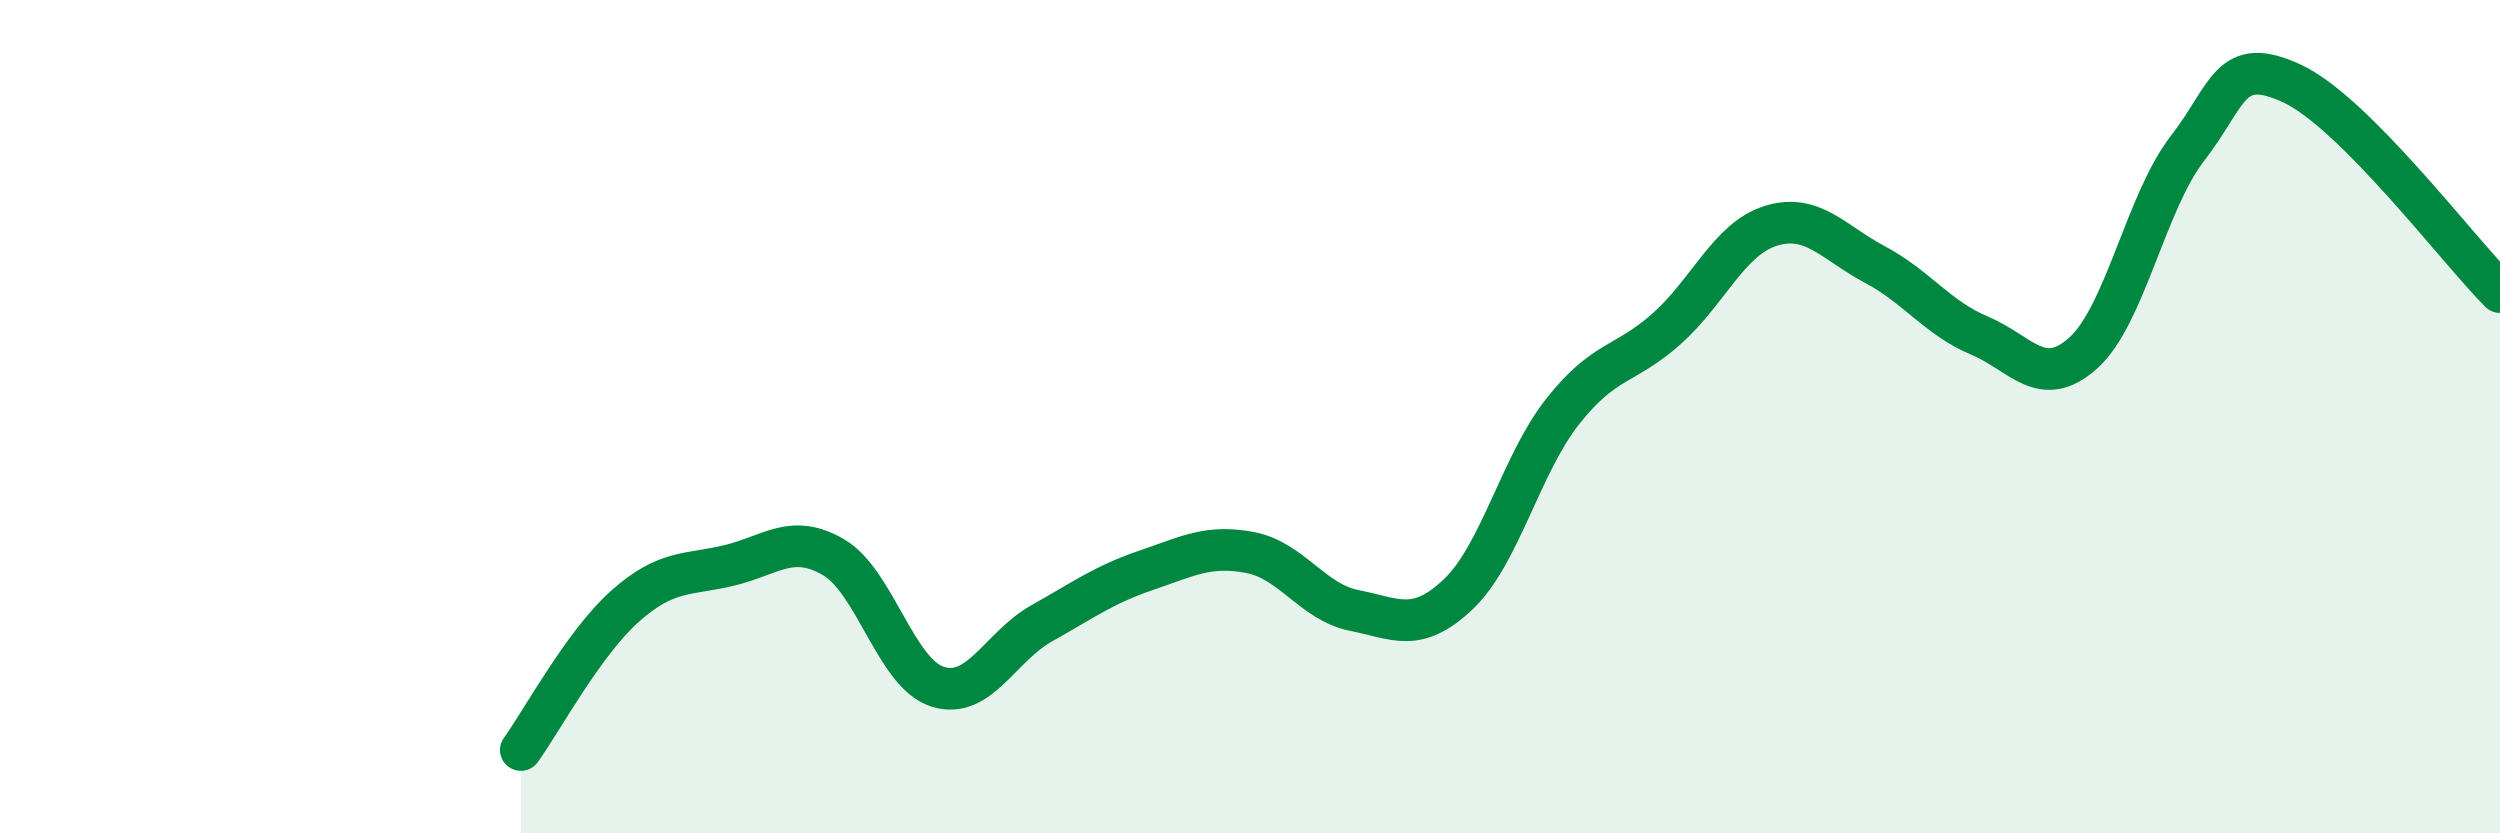
    <svg width="60" height="20" viewBox="0 0 60 20" xmlns="http://www.w3.org/2000/svg">
      <path
        d="M 12.5,18 C 13,17.31 14,15.44 15,14.55 C 16,13.66 16.5,13.81 17.5,13.57 C 18.5,13.33 19,12.79 20,13.37 C 21,13.95 21.5,16.16 22.5,16.48 C 23.5,16.8 24,15.52 25,14.96 C 26,14.4 26.5,14.03 27.5,13.69 C 28.5,13.35 29,13.07 30,13.26 C 31,13.45 31.5,14.45 32.5,14.65 C 33.5,14.85 34,15.21 35,14.26 C 36,13.31 36.5,11.15 37.5,9.88 C 38.5,8.61 39,8.78 40,7.89 C 41,7 41.5,5.73 42.5,5.42 C 43.5,5.11 44,5.82 45,6.35 C 46,6.88 46.5,7.63 47.5,8.05 C 48.5,8.47 49,9.37 50,8.47 C 51,7.57 51.5,4.85 52.5,3.56 C 53.5,2.27 53.5,1.31 55,2 C 56.5,2.69 59,6.01 60,7.01L60 20L12.5 20Z"
        fill="#008740"
        opacity="0.1"
        stroke-linecap="round"
        stroke-linejoin="round"
      />
      <path
        d="M 12.5,18 C 13,17.31 14,15.44 15,14.55 C 16,13.66 16.5,13.81 17.5,13.57 C 18.5,13.33 19,12.79 20,13.37 C 21,13.95 21.5,16.16 22.5,16.48 C 23.5,16.8 24,15.52 25,14.96 C 26,14.4 26.5,14.03 27.5,13.69 C 28.5,13.35 29,13.07 30,13.26 C 31,13.45 31.5,14.45 32.5,14.65 C 33.5,14.85 34,15.21 35,14.26 C 36,13.31 36.5,11.15 37.5,9.88 C 38.5,8.61 39,8.78 40,7.89 C 41,7 41.5,5.73 42.5,5.42 C 43.5,5.11 44,5.82 45,6.35 C 46,6.88 46.5,7.63 47.5,8.05 C 48.5,8.47 49,9.37 50,8.47 C 51,7.57 51.5,4.85 52.5,3.56 C 53.5,2.27 53.5,1.31 55,2 C 56.5,2.69 59,6.01 60,7.01"
        stroke="#008740"
        stroke-width="1"
        fill="none"
        stroke-linecap="round"
        stroke-linejoin="round"
      />
    </svg>
  